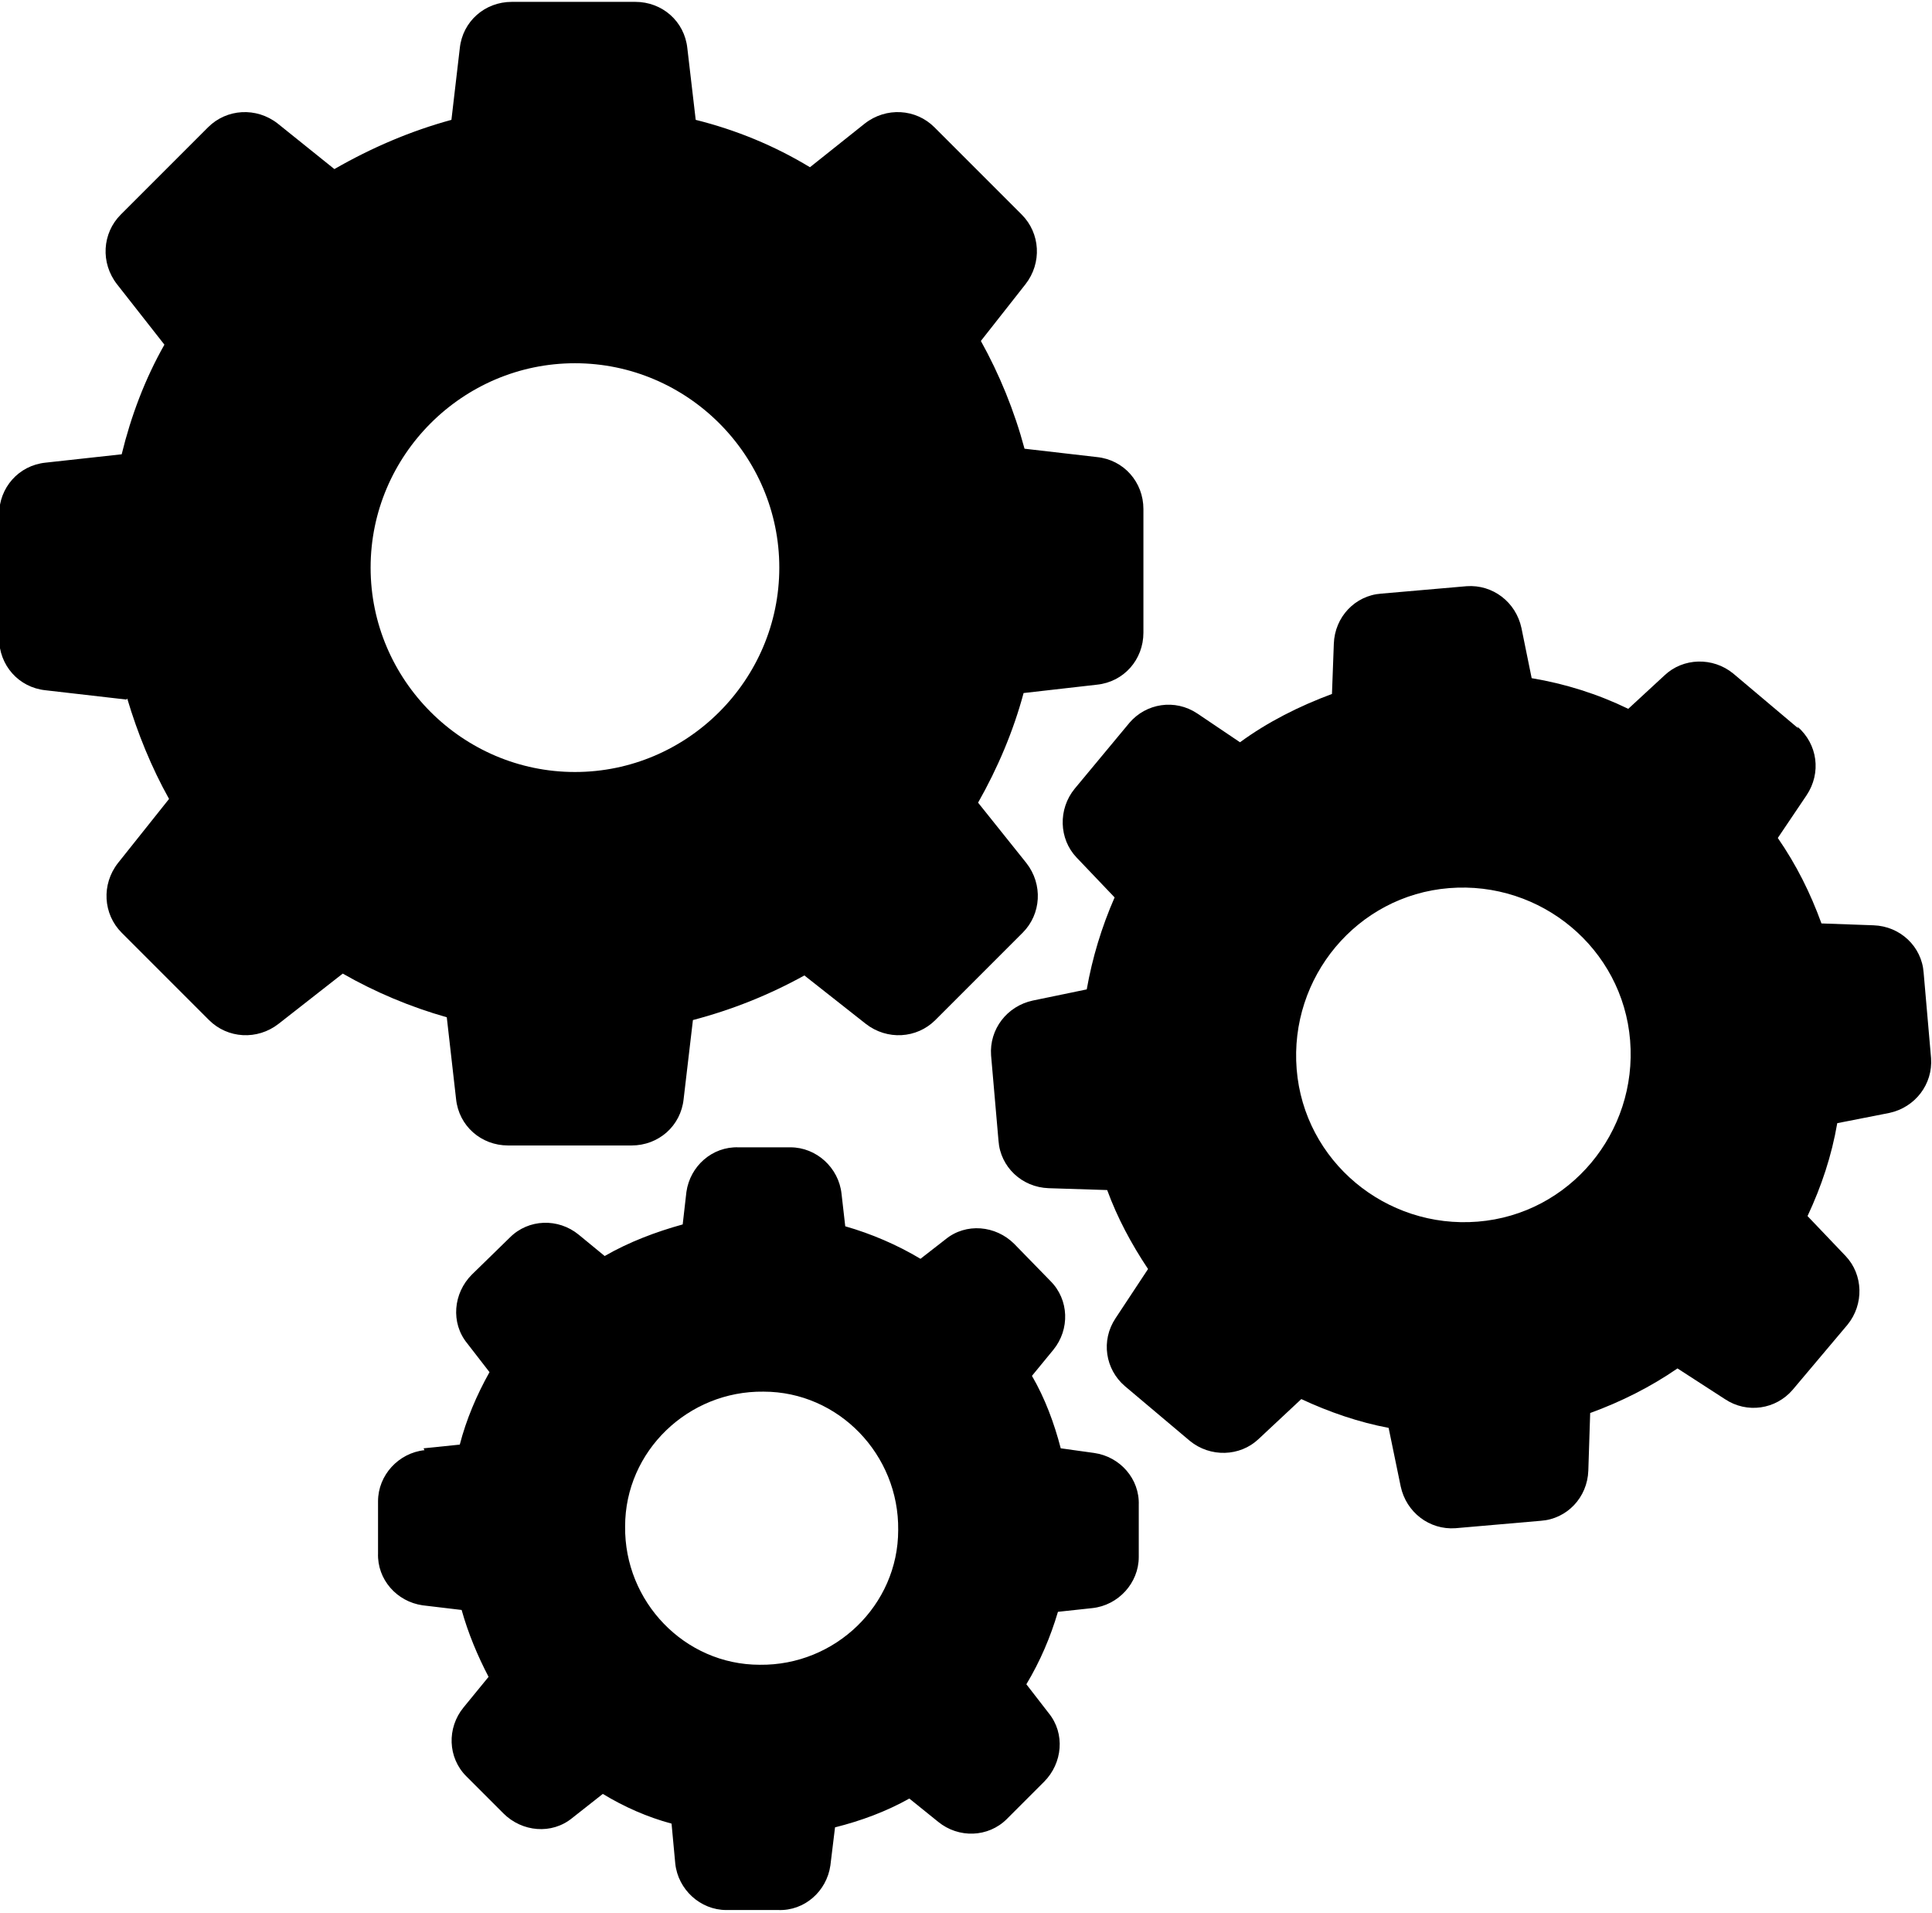 <svg xmlns="http://www.w3.org/2000/svg" id="Layer_2" data-name="Layer 2" viewBox="0 0 20.8 20.59"><g id="Layer_1-2" data-name="Layer 1"><g><path d="M1.37,7.52c.11.37.26.74.45,1.08l-.55.69c-.18.23-.16.55.04.75l.94.94c.2.2.52.22.75.04l.69-.54c.35.2.73.36,1.12.47l.1.88c.03.29.27.5.56.5h1.33c.29,0,.53-.21.56-.5l.1-.85c.42-.11.82-.27,1.2-.48l.66.52c.23.18.55.16.75-.04l.94-.94c.2-.2.22-.52.04-.75l-.52-.65c.21-.37.38-.77.49-1.18l.79-.09c.29-.03.5-.27.5-.56v-1.33c0-.29-.21-.53-.5-.56l-.78-.09c-.11-.41-.27-.8-.47-1.16l.48-.61c.18-.23.16-.55-.04-.75l-.94-.94c-.2-.2-.52-.22-.75-.04l-.59.47c-.38-.23-.79-.4-1.23-.51l-.09-.77c-.03-.29-.27-.5-.56-.5h-1.33c-.29,0-.53.21-.56.5l-.09.77c-.44.12-.86.3-1.26.53l-.61-.49c-.23-.18-.55-.16-.75.04l-.94.94c-.2.2-.22.52-.04.75l.51.65c-.21.37-.36.77-.46,1.18l-.82.09c-.29.03-.5.27-.5.56v1.33c0,.29.21.53.5.56l.87.1ZM6.19,3.91c1.21,0,2.2.99,2.2,2.2s-.99,2.2-2.2,2.2-2.2-.99-2.2-2.2.99-2.2,2.2-2.2Z"></path><path d="M19.36,7.84l-.7-.59c-.22-.18-.54-.17-.74.02l-.39.36c-.33-.16-.68-.27-1.04-.33l-.11-.54c-.06-.28-.31-.47-.59-.45l-.92.08c-.28.02-.5.25-.51.54l-.02.54c-.35.13-.69.3-.99.52l-.46-.31c-.24-.16-.55-.11-.73.1l-.59.71c-.18.22-.17.54.02.74l.41.43c-.14.32-.24.65-.3.99l-.58.12c-.28.06-.47.31-.45.59l.08.92c.02.28.25.5.54.51l.63.02c.11.3.26.58.44.85l-.35.53c-.16.24-.11.55.1.73l.7.59c.22.18.54.17.74-.02l.46-.43c.3.14.62.25.94.31l.13.63c.06.28.31.47.59.45l.92-.08c.28-.02.5-.25.51-.54l.02-.62c.33-.12.65-.28.94-.48l.51.33c.24.16.55.11.73-.1l.59-.7c.18-.22.17-.54-.02-.74l-.41-.43c.15-.32.26-.65.32-1l.56-.11c.28-.06.47-.31.45-.59l-.08-.92c-.02-.28-.25-.5-.54-.51l-.56-.02c-.12-.33-.27-.63-.47-.92l.31-.46c.16-.24.12-.55-.1-.74ZM15.91,13.15c-.99.08-1.87-.65-1.95-1.64-.08-.99.65-1.87,1.64-1.95.99-.08,1.87.65,1.95,1.64.08.99-.65,1.87-1.64,1.95Z"></path><path d="M4.57,15.61c-.28.03-.5.27-.5.55v.56c-.01.28.2.52.48.56l.42.05c.07.25.17.49.29.72l-.27.33c-.18.22-.17.54.03.74l.4.4c.2.2.52.23.74.05l.33-.26c.23.14.48.25.74.32l.04.43c.03.28.27.5.55.5h.56c.28.01.52-.2.56-.48l.05-.41c.28-.07.55-.17.8-.31l.31.25c.22.18.54.17.74-.03l.4-.4c.2-.2.23-.52.05-.74l-.24-.31c.15-.25.26-.51.34-.78l.37-.04c.28-.03.5-.27.5-.55v-.56c.01-.28-.2-.52-.48-.56l-.36-.05c-.07-.27-.17-.54-.31-.78l.23-.28c.18-.22.17-.54-.03-.74l-.39-.4c-.2-.2-.52-.23-.74-.05l-.27.21c-.25-.15-.53-.27-.81-.35l-.04-.35c-.03-.28-.27-.5-.55-.5h-.56c-.28-.01-.52.2-.56.48l-.04.35c-.29.08-.58.19-.84.34l-.28-.23c-.22-.18-.54-.17-.74.03l-.41.4c-.2.2-.23.52-.05.74l.24.31c-.14.25-.25.51-.32.78l-.39.04ZM8.22,14.98c.81,0,1.46.68,1.45,1.49,0,.81-.68,1.46-1.49,1.45-.81,0-1.46-.68-1.45-1.49,0-.81.68-1.46,1.49-1.45Z"></path></g></g></svg>